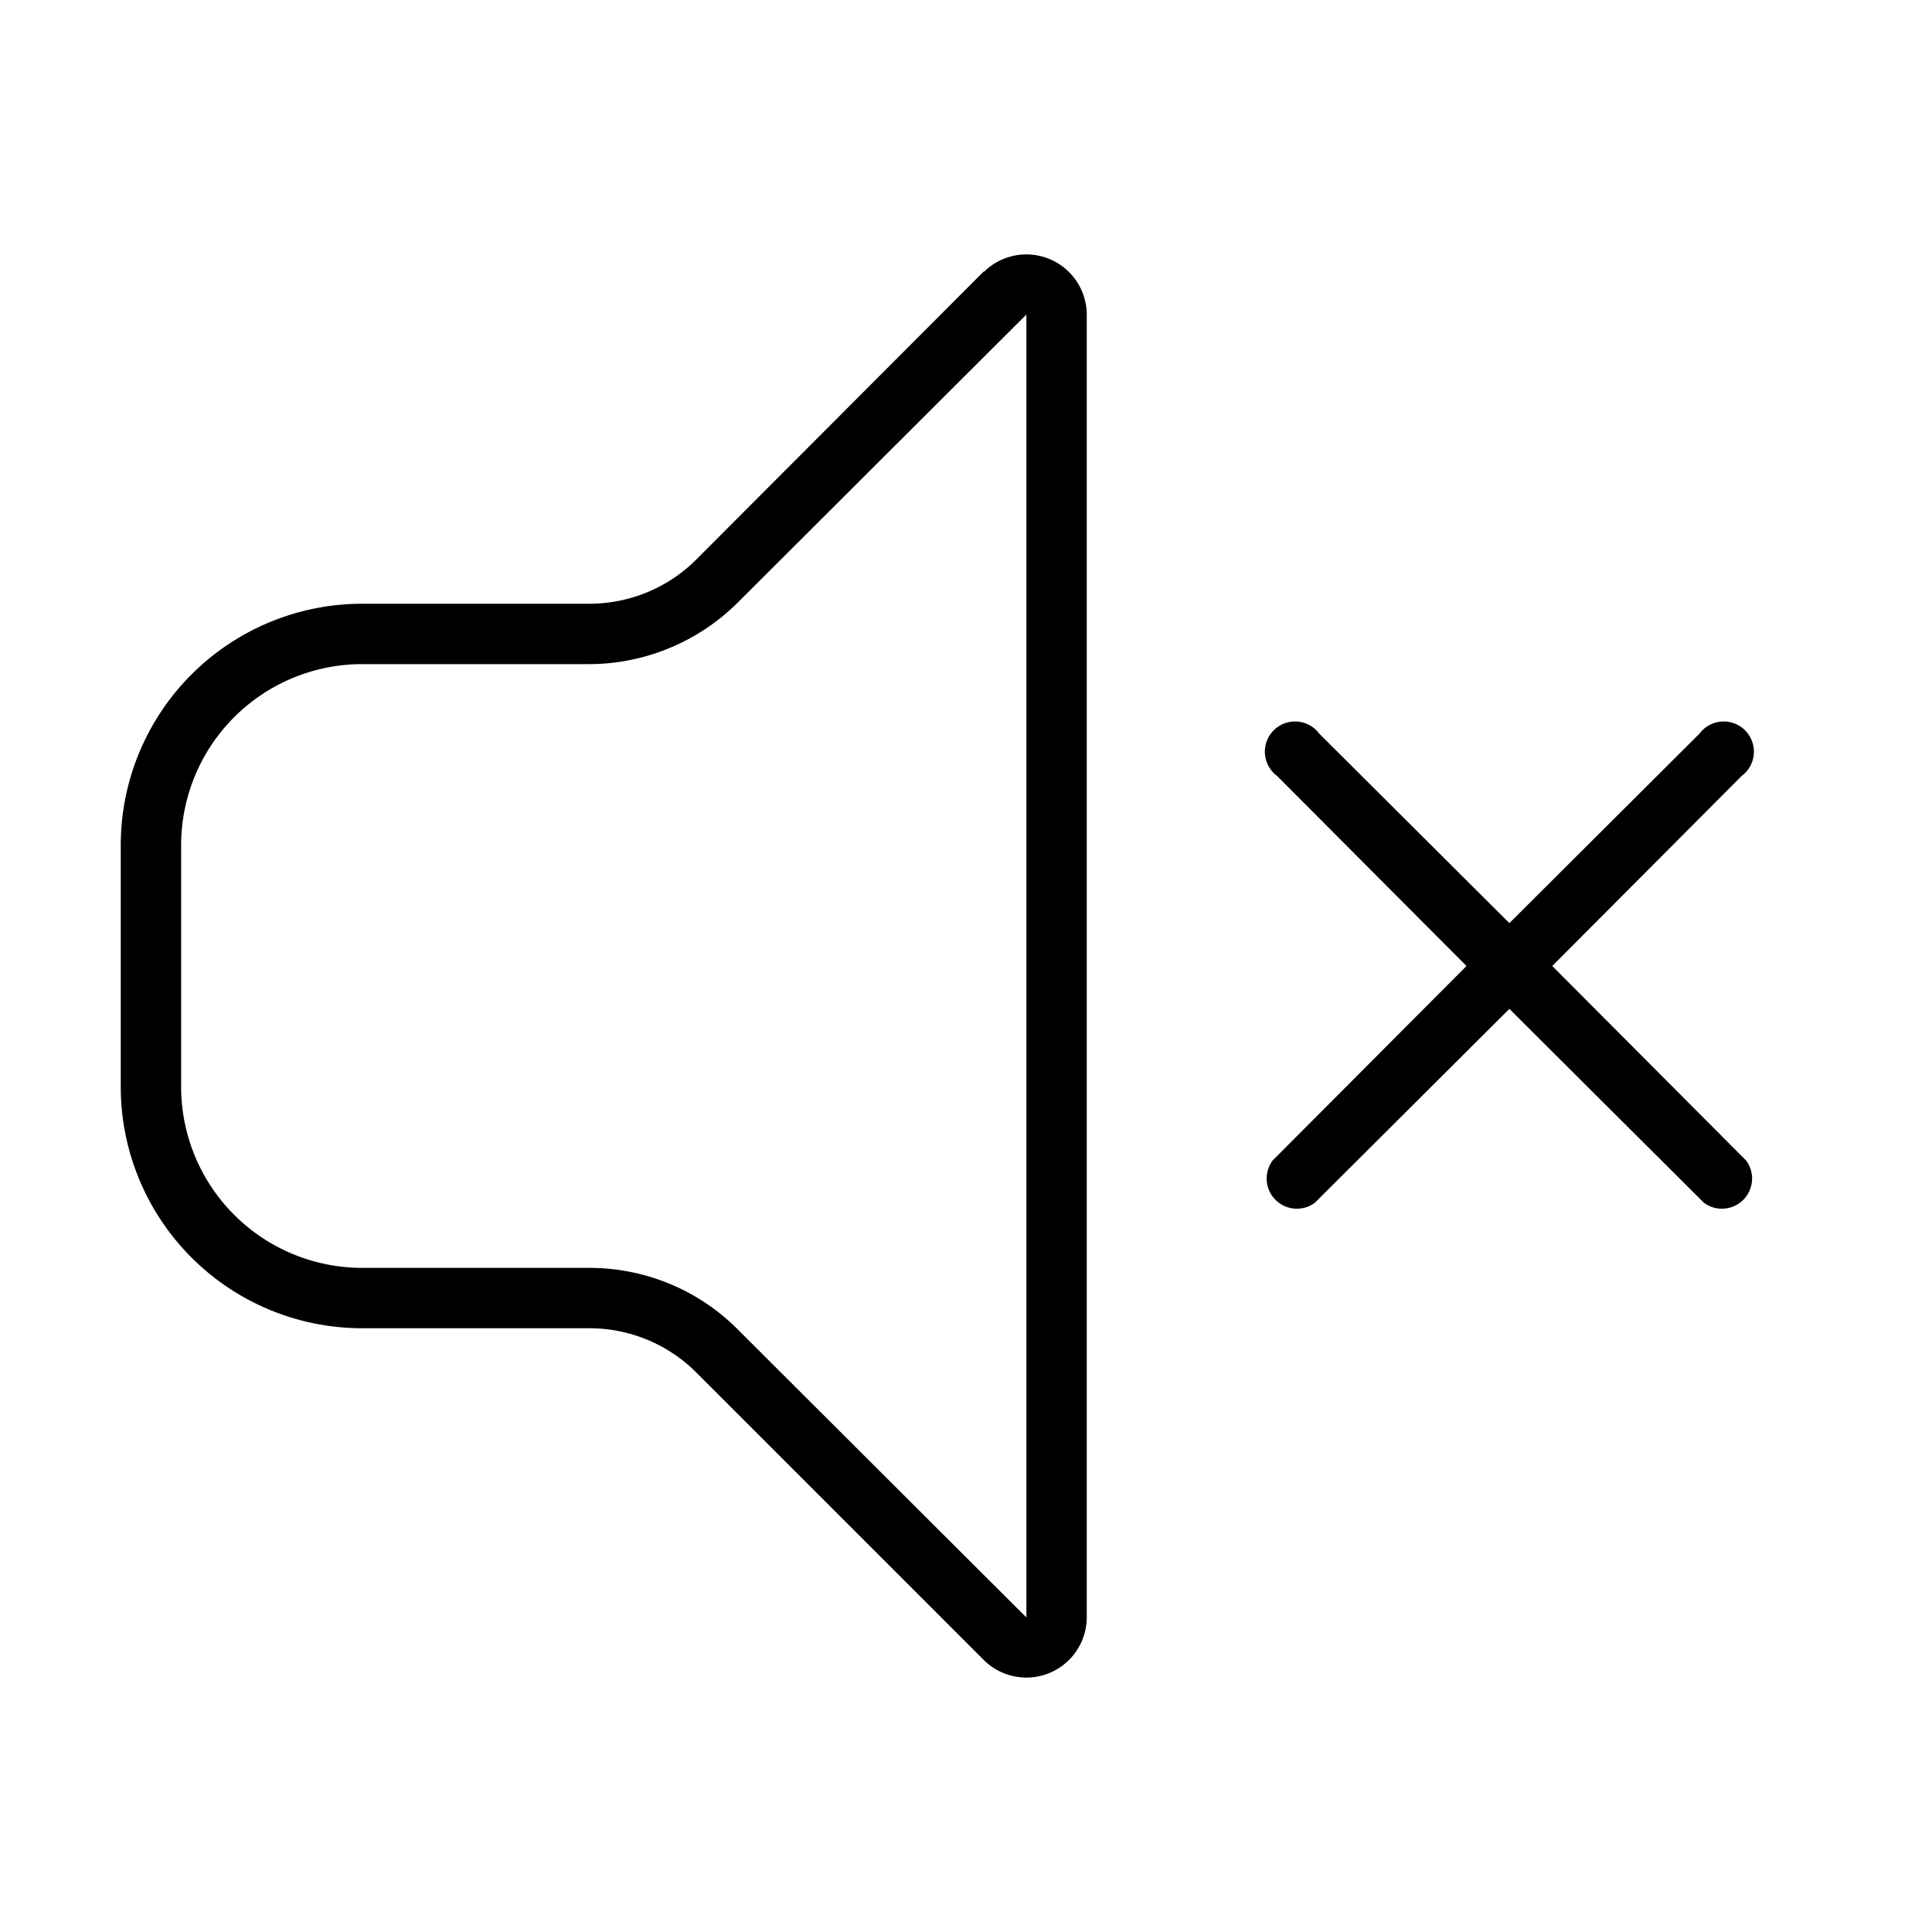 <svg width="32" height="32" viewBox="0 0 32 32" xmlns="http://www.w3.org/2000/svg"><path d="M16.3 4.5a1 1 0 0 1 1.7.7v21.6a1 1 0 0 1-1.7.7l-4.77-4.77A2.5 2.5 0 0 0 9.76 22H6a4 4 0 0 1-4-4v-4a4 4 0 0 1 4-4h3.76c.66 0 1.3-.26 1.77-.73l4.76-4.77Zm-4.07 5.47A3.5 3.5 0 0 1 9.76 11H6a3 3 0 0 0-3 3v4a3 3 0 0 0 3 3h3.76c.93 0 1.82.37 2.47 1.03L17 26.79V5.21l-4.77 4.76Zm15.92 2.18a.5.5 0 1 1 .7.7L25.71 16l3.14 3.15.07.07a.5.5 0 0 1-.7.7l-.07-.07L25 16.71l-3.15 3.14-.07.07a.5.5 0 0 1-.7-.7l.07-.07L24.29 16l-3.14-3.15a.5.5 0 1 1 .7-.7L25 15.29l3.15-3.14Z"/></svg>